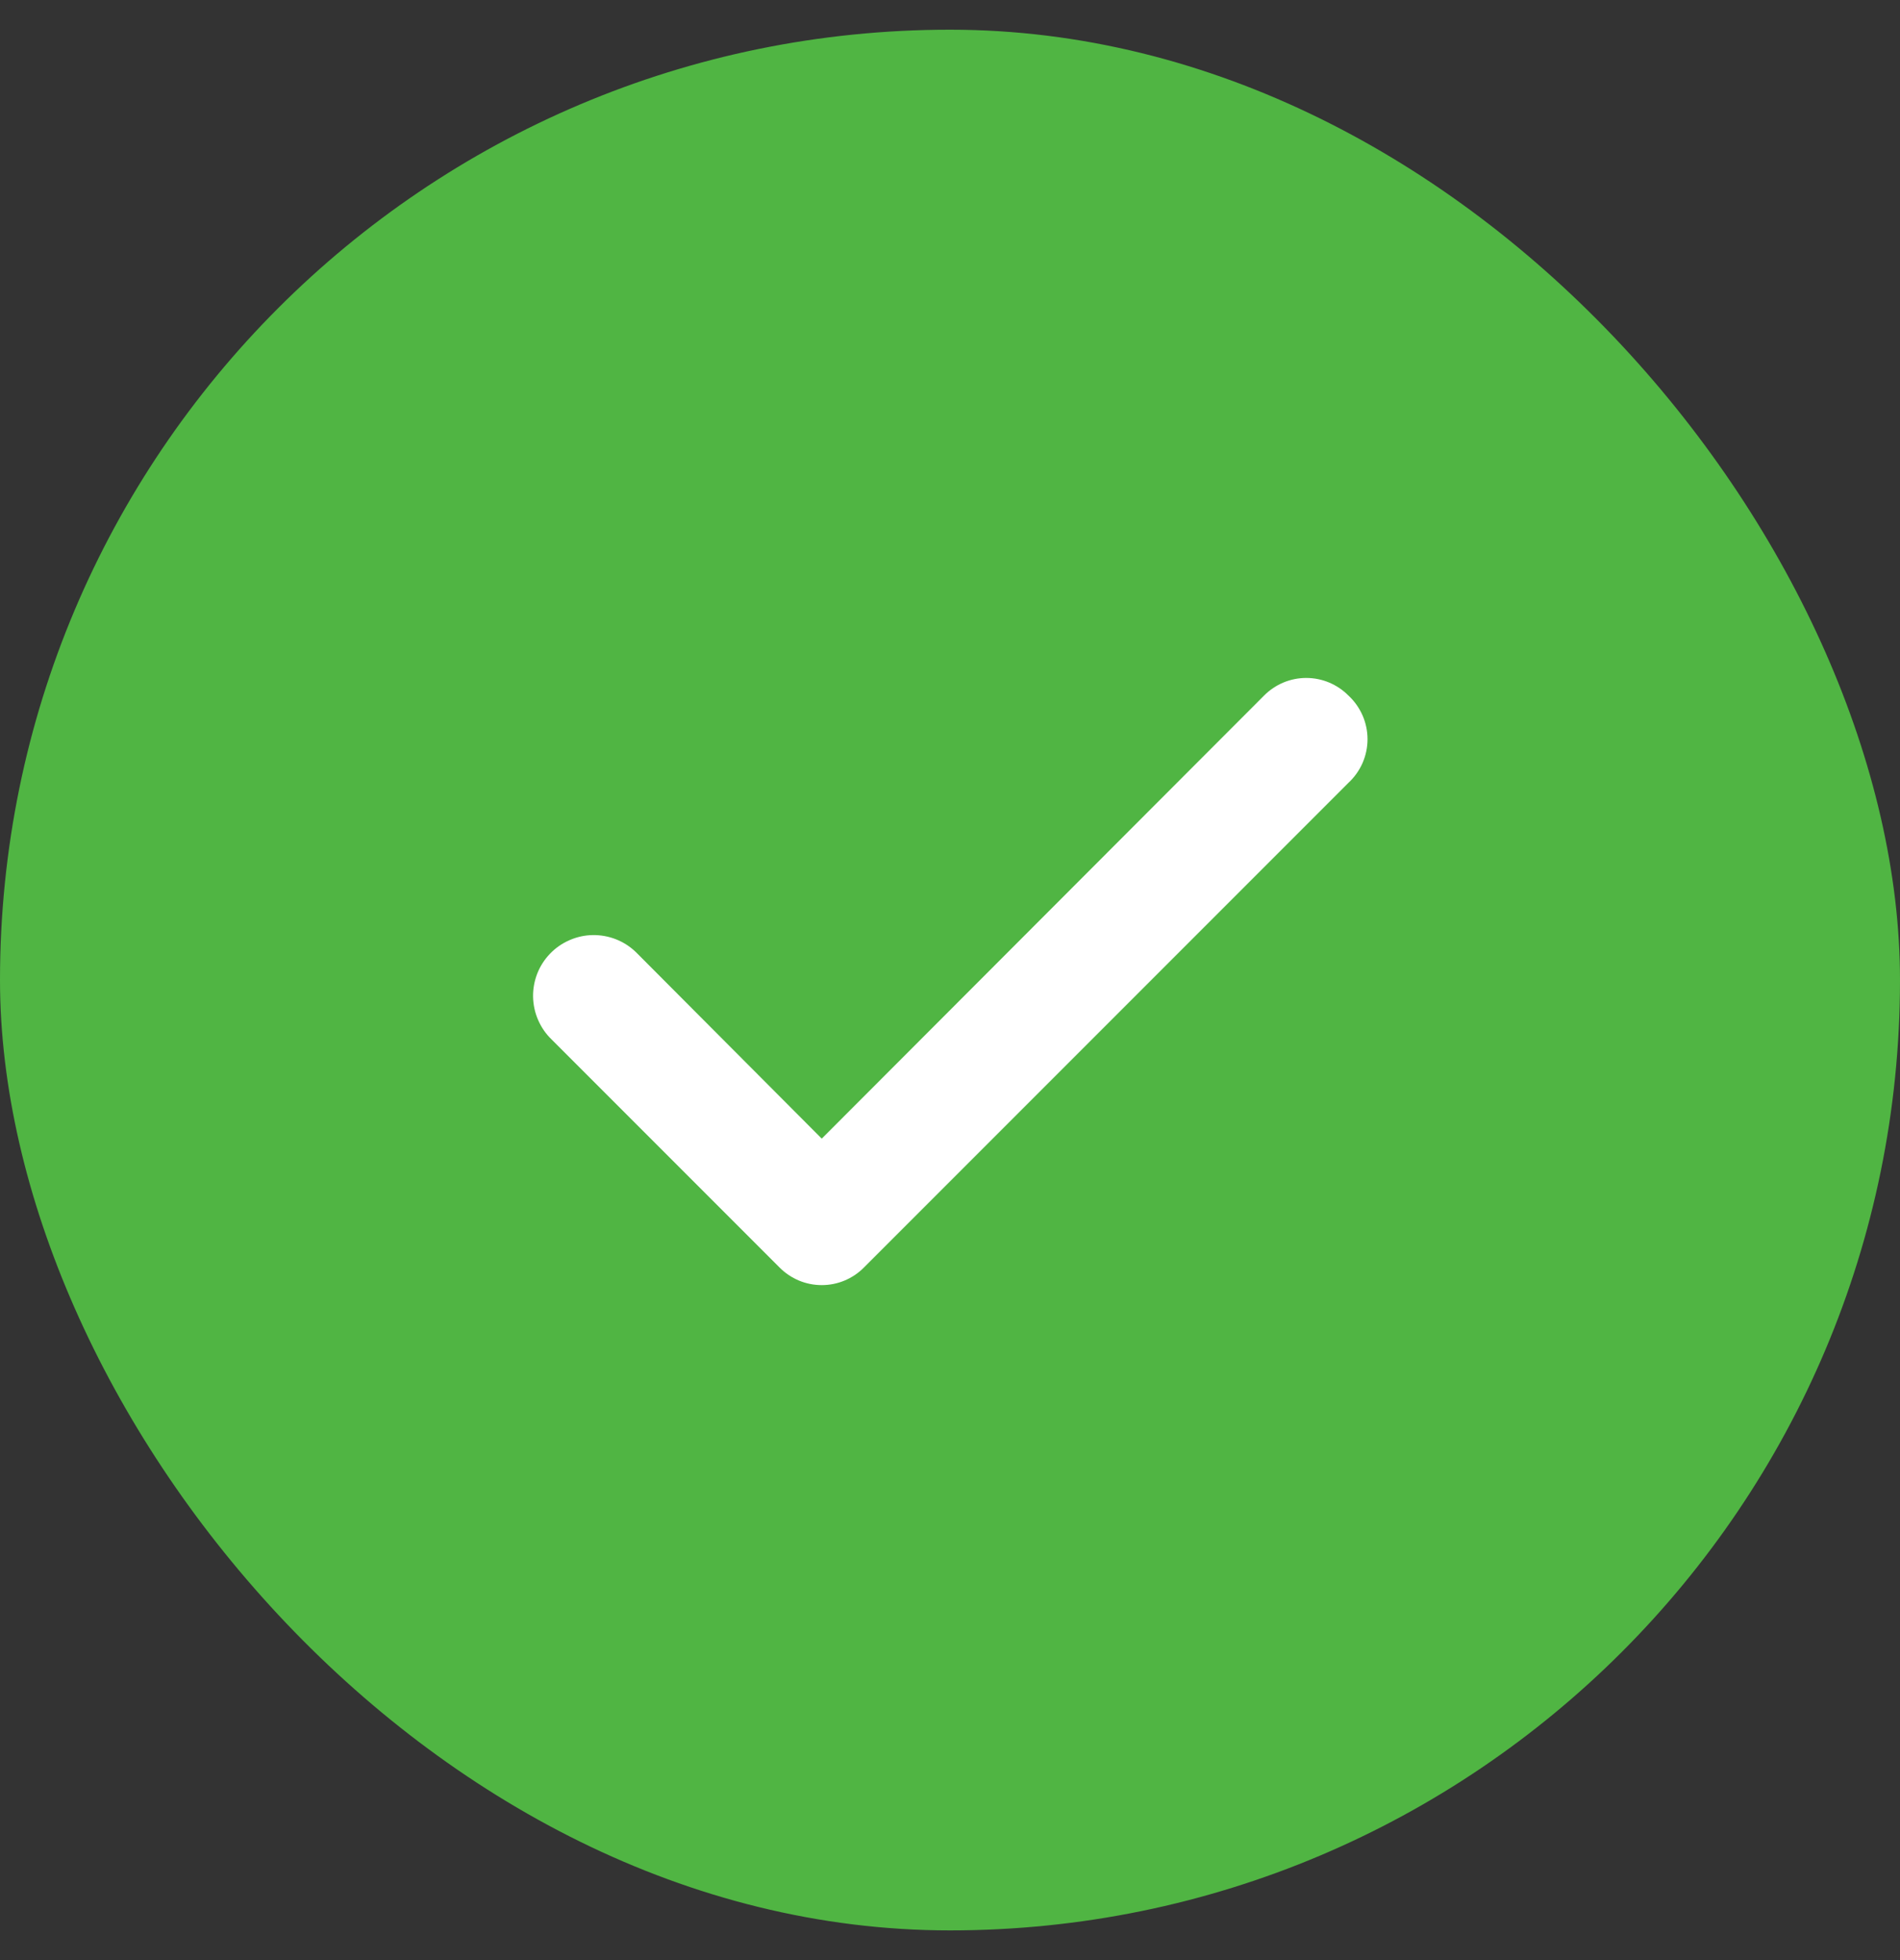 <svg width="32" height="33" viewBox="0 0 32 33" fill="none" xmlns="http://www.w3.org/2000/svg">
<rect x="0" y="0" width="32" height="33" fill="#333333" stroke="none"/>
<rect y="0.5" width="32" height="32" rx="16" fill="#50B543"/>
<path d="M22.71 11.71C22.617 11.616 22.506 11.542 22.385 11.491C22.263 11.44 22.132 11.414 22 11.414C21.868 11.414 21.737 11.44 21.615 11.491C21.494 11.542 21.383 11.616 21.29 11.71L13.84 19.17L10.71 16.03C10.614 15.937 10.499 15.863 10.375 15.814C10.25 15.765 10.117 15.741 9.982 15.743C9.848 15.745 9.716 15.774 9.593 15.828C9.47 15.881 9.358 15.958 9.265 16.055C9.172 16.151 9.098 16.265 9.049 16.39C9 16.515 8.976 16.648 8.978 16.782C8.981 16.917 9.009 17.049 9.063 17.172C9.116 17.295 9.193 17.407 9.29 17.5L13.13 21.34C13.223 21.434 13.334 21.508 13.455 21.559C13.577 21.61 13.708 21.636 13.84 21.636C13.972 21.636 14.103 21.61 14.225 21.559C14.346 21.508 14.457 21.434 14.55 21.34L22.71 13.18C22.811 13.086 22.892 12.973 22.948 12.846C23.003 12.72 23.032 12.583 23.032 12.445C23.032 12.307 23.003 12.17 22.948 12.044C22.892 11.917 22.811 11.803 22.71 11.71Z" fill="white"/>
</svg>
